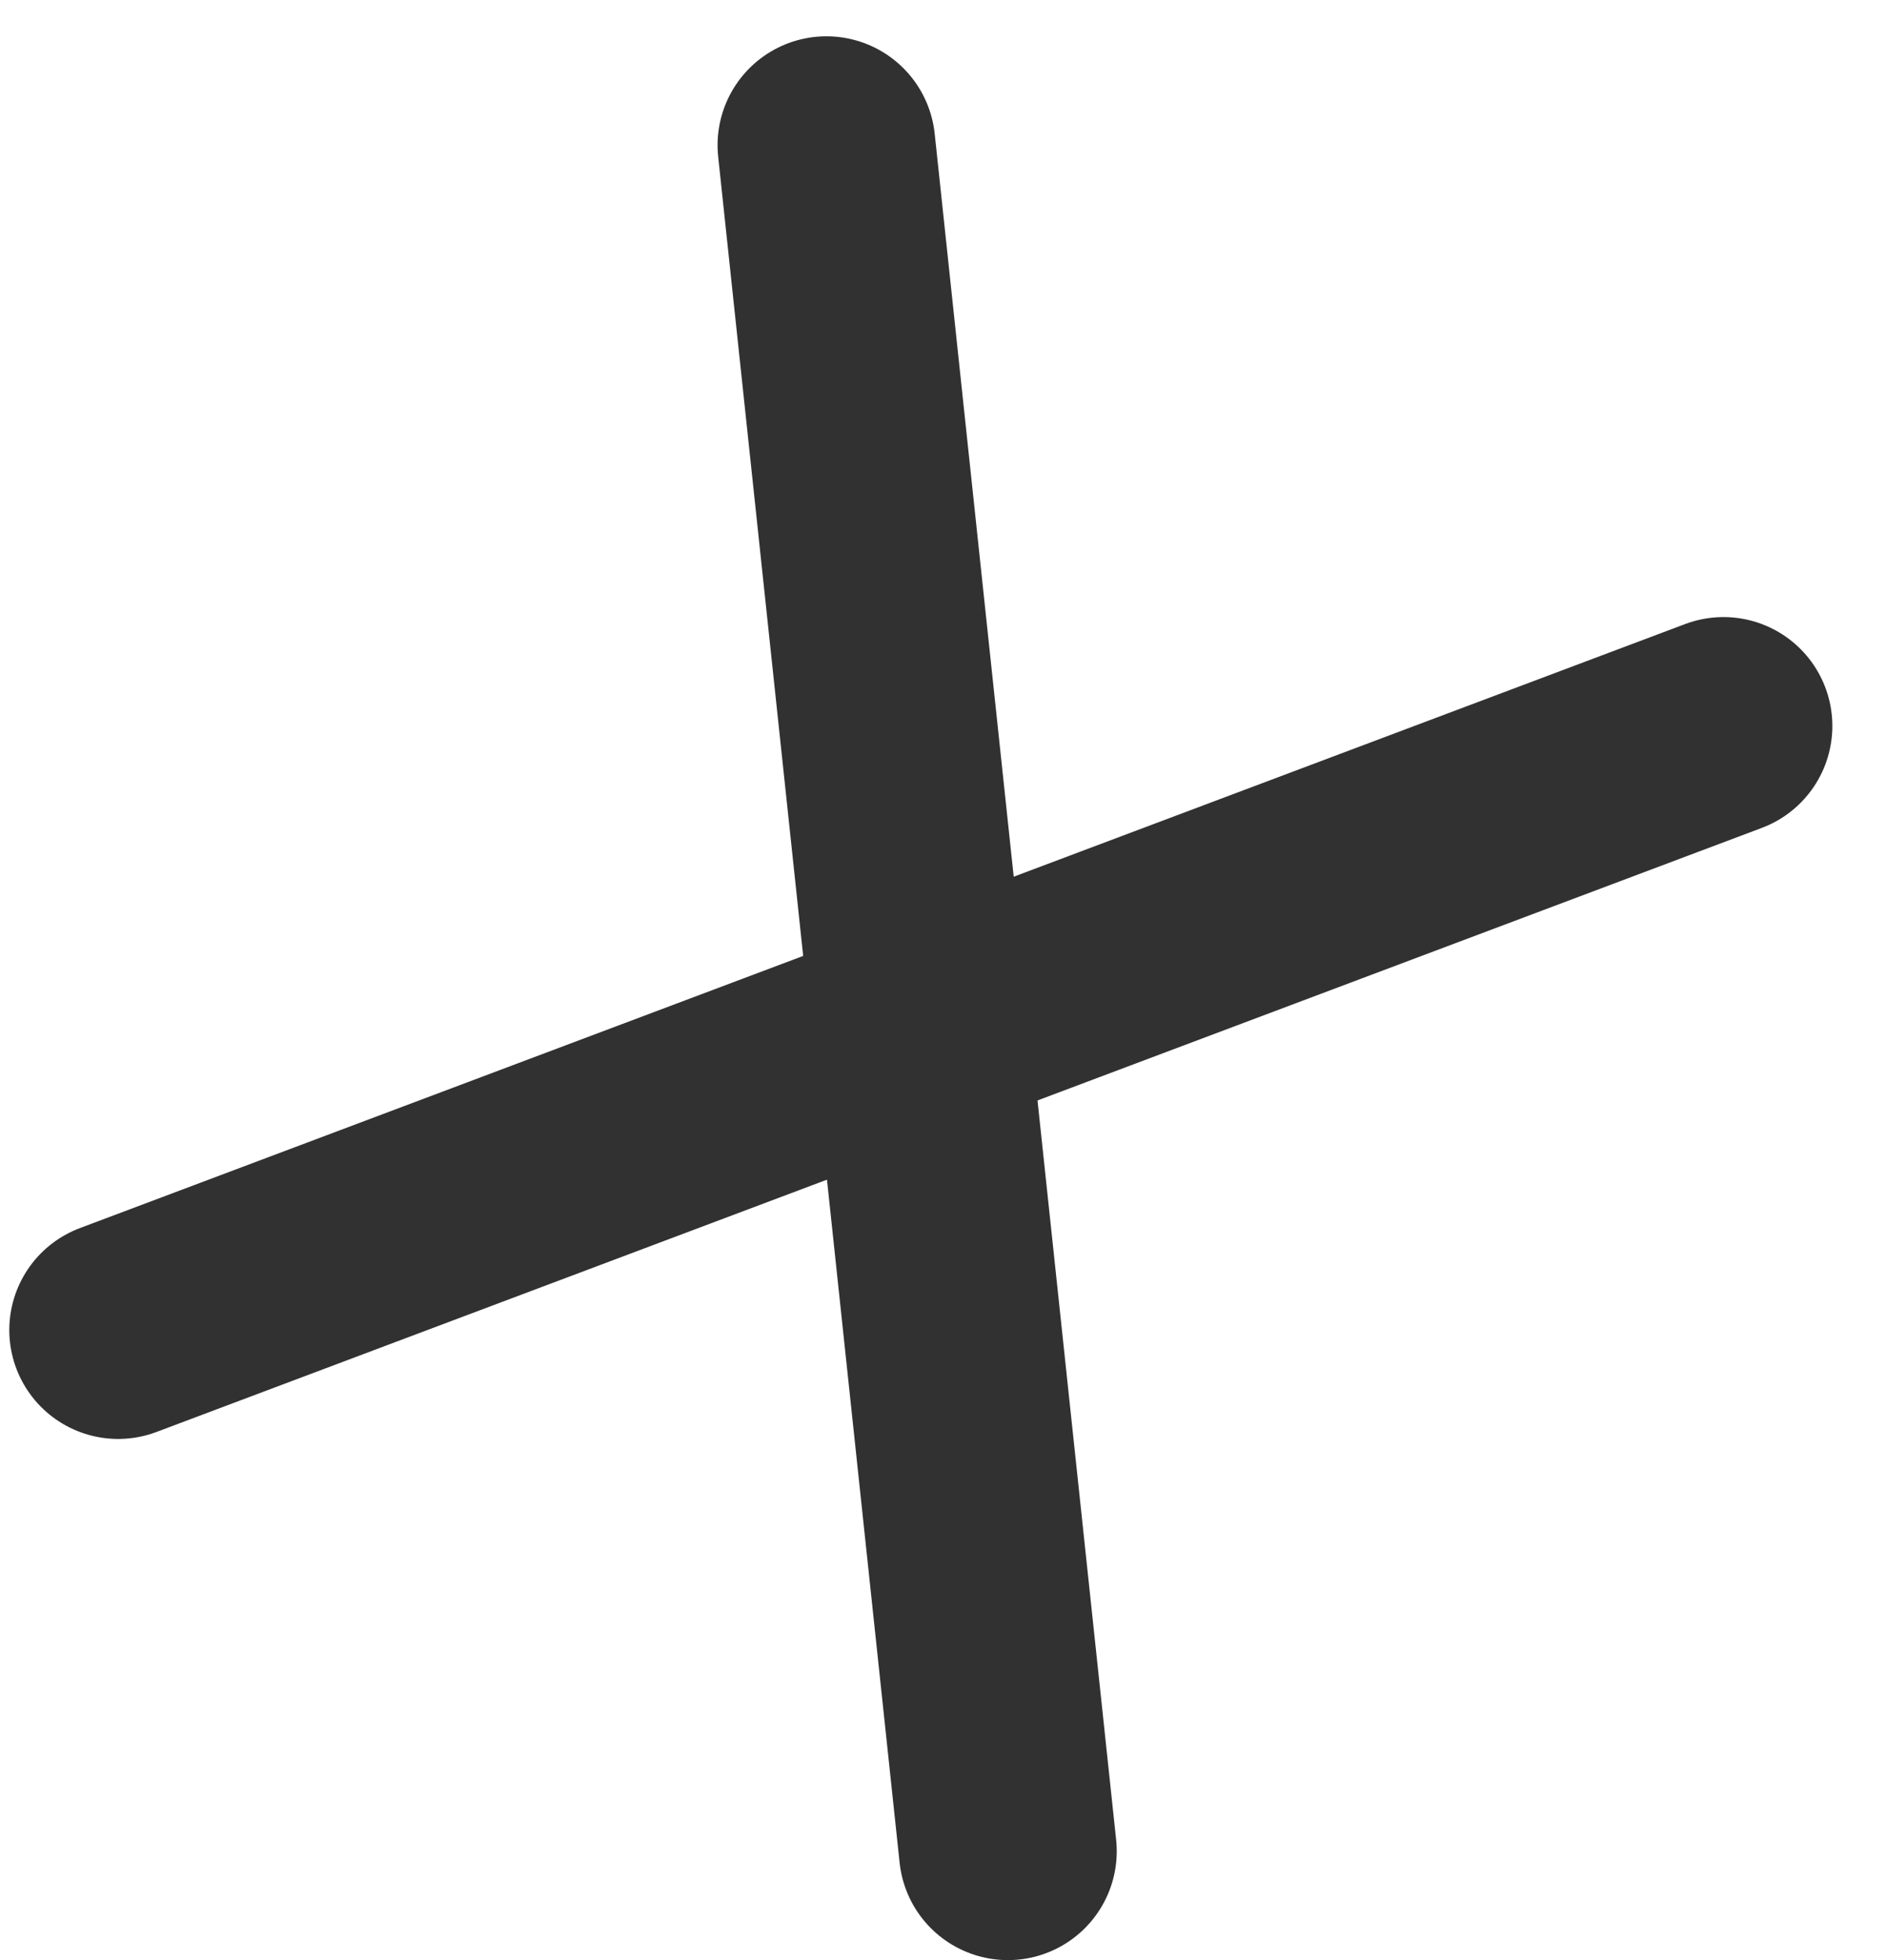 <?xml version="1.0" encoding="UTF-8"?> <svg xmlns="http://www.w3.org/2000/svg" width="26" height="27" viewBox="0 0 26 27" fill="none"> <path d="M11.387 2L13.887 25.5" stroke="#313131" stroke-width="3" stroke-linecap="round"></path> <path d="M23.747 10L1.628 18.321" stroke="#313131" stroke-width="3" stroke-linecap="round"></path> </svg> 